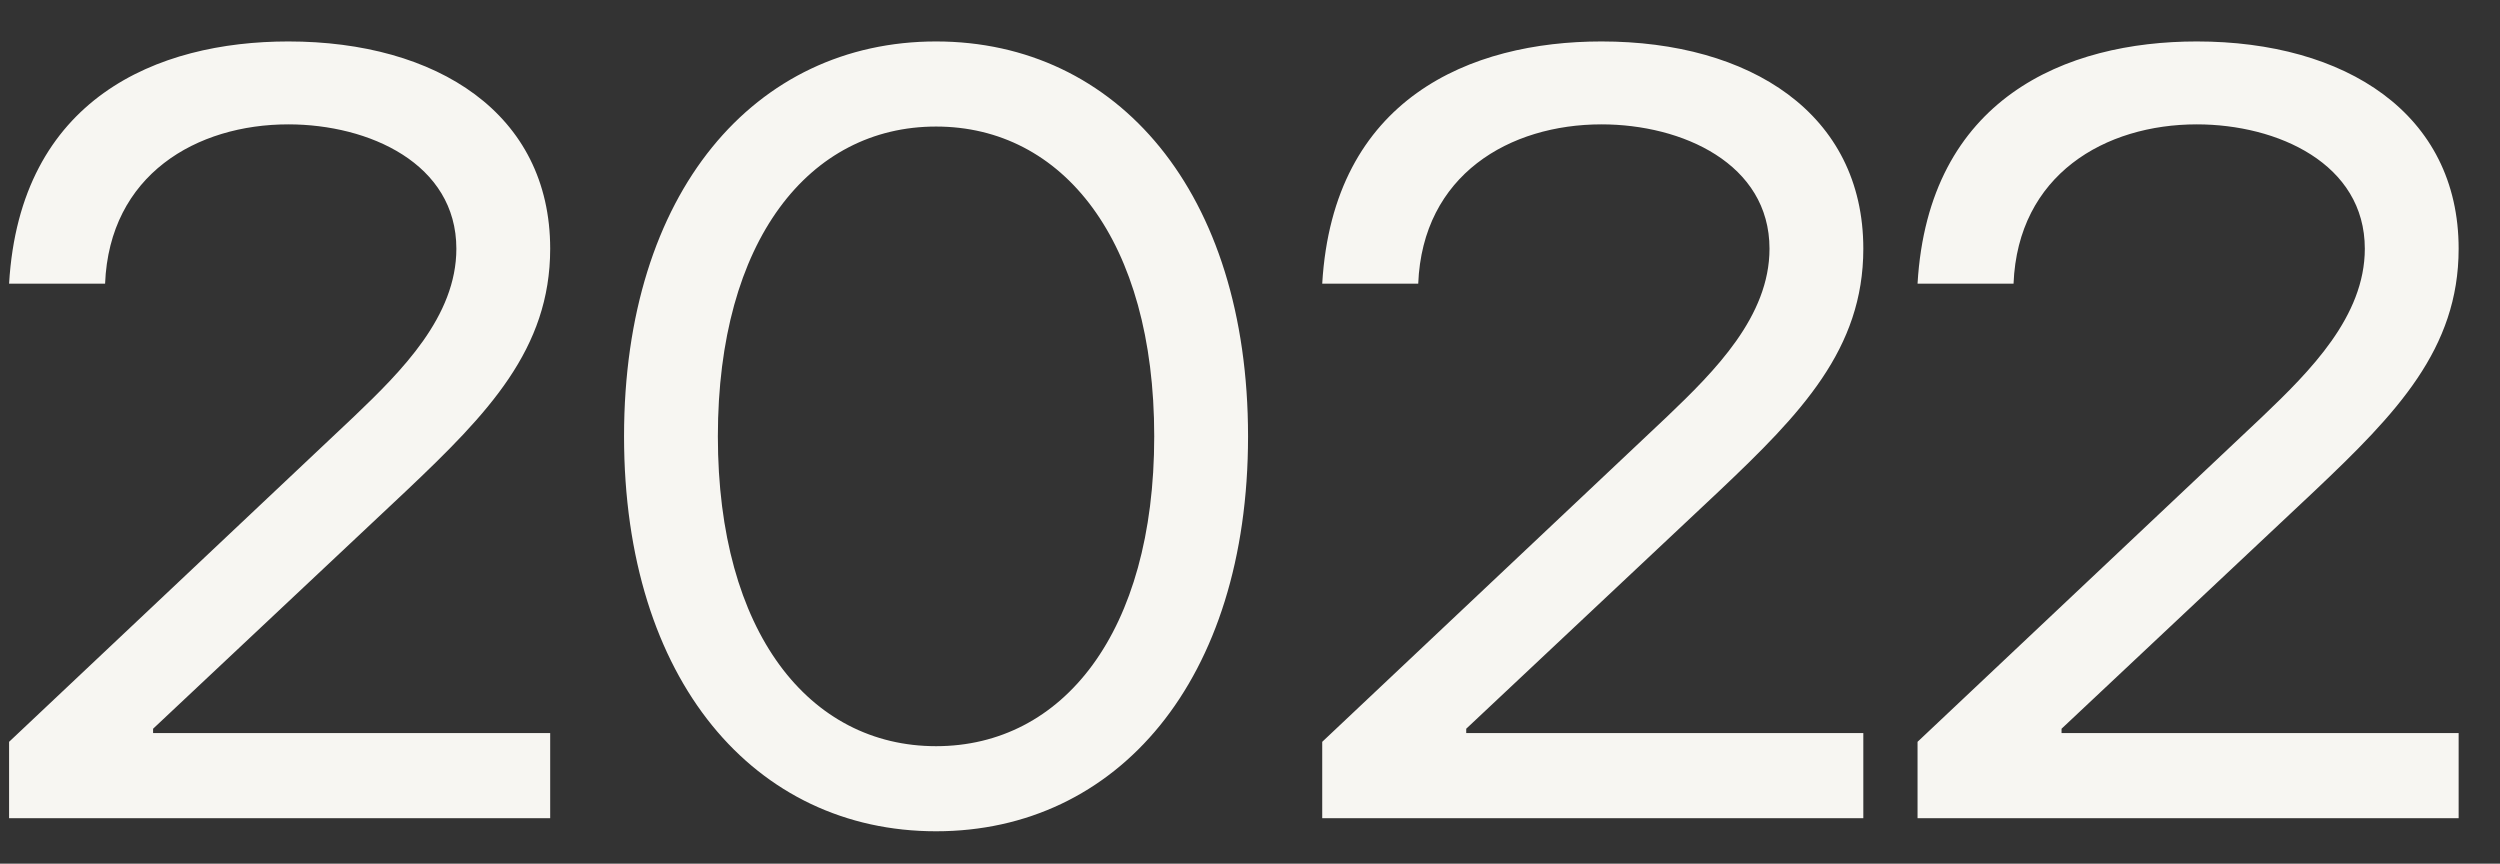 <?xml version="1.0" encoding="UTF-8"?> <svg xmlns="http://www.w3.org/2000/svg" width="55" height="19" viewBox="0 0 55 19" fill="none"><rect x="0" y="0" width="55" height="19" fill="#333333" stroke="none"/> <path d="M0.2 18H12.104V16.128H3.368V16.032L8.936 10.8C10.736 9.096 12.104 7.68 12.104 5.472C12.104 2.496 9.608 0.912 6.344 0.912C3.464 0.912 0.44 2.16 0.2 6.24H2.312C2.408 3.84 4.328 2.736 6.344 2.736C8.12 2.736 10.04 3.6 10.04 5.472C10.04 6.96 8.84 8.16 7.784 9.168L0.2 16.32V18ZM20.593 18.288C24.577 18.288 27.457 14.976 27.457 9.6C27.457 4.224 24.577 0.912 20.593 0.912C16.609 0.912 13.729 4.224 13.729 9.6C13.729 14.976 16.609 18.288 20.593 18.288ZM20.593 16.416C17.809 16.416 15.793 13.92 15.793 9.6C15.793 5.28 17.809 2.784 20.593 2.784C23.377 2.784 25.393 5.28 25.393 9.6C25.393 13.92 23.377 16.416 20.593 16.416ZM29.089 18H40.993V16.128H32.257V16.032L37.825 10.8C39.625 9.096 40.993 7.68 40.993 5.472C40.993 2.496 38.497 0.912 35.233 0.912C32.353 0.912 29.329 2.16 29.089 6.24H31.201C31.297 3.84 33.217 2.736 35.233 2.736C37.009 2.736 38.929 3.6 38.929 5.472C38.929 6.96 37.729 8.16 36.673 9.168L29.089 16.32V18ZM42.186 18H54.09V16.128H45.354V16.032L50.922 10.8C52.722 9.096 54.09 7.68 54.09 5.472C54.09 2.496 51.594 0.912 48.33 0.912C45.45 0.912 42.426 2.16 42.186 6.24H44.298C44.394 3.84 46.314 2.736 48.33 2.736C50.106 2.736 52.026 3.6 52.026 5.472C52.026 6.96 50.826 8.16 49.77 9.168L42.186 16.32V18Z" fill="#F7F6F2"></path> </svg> 
